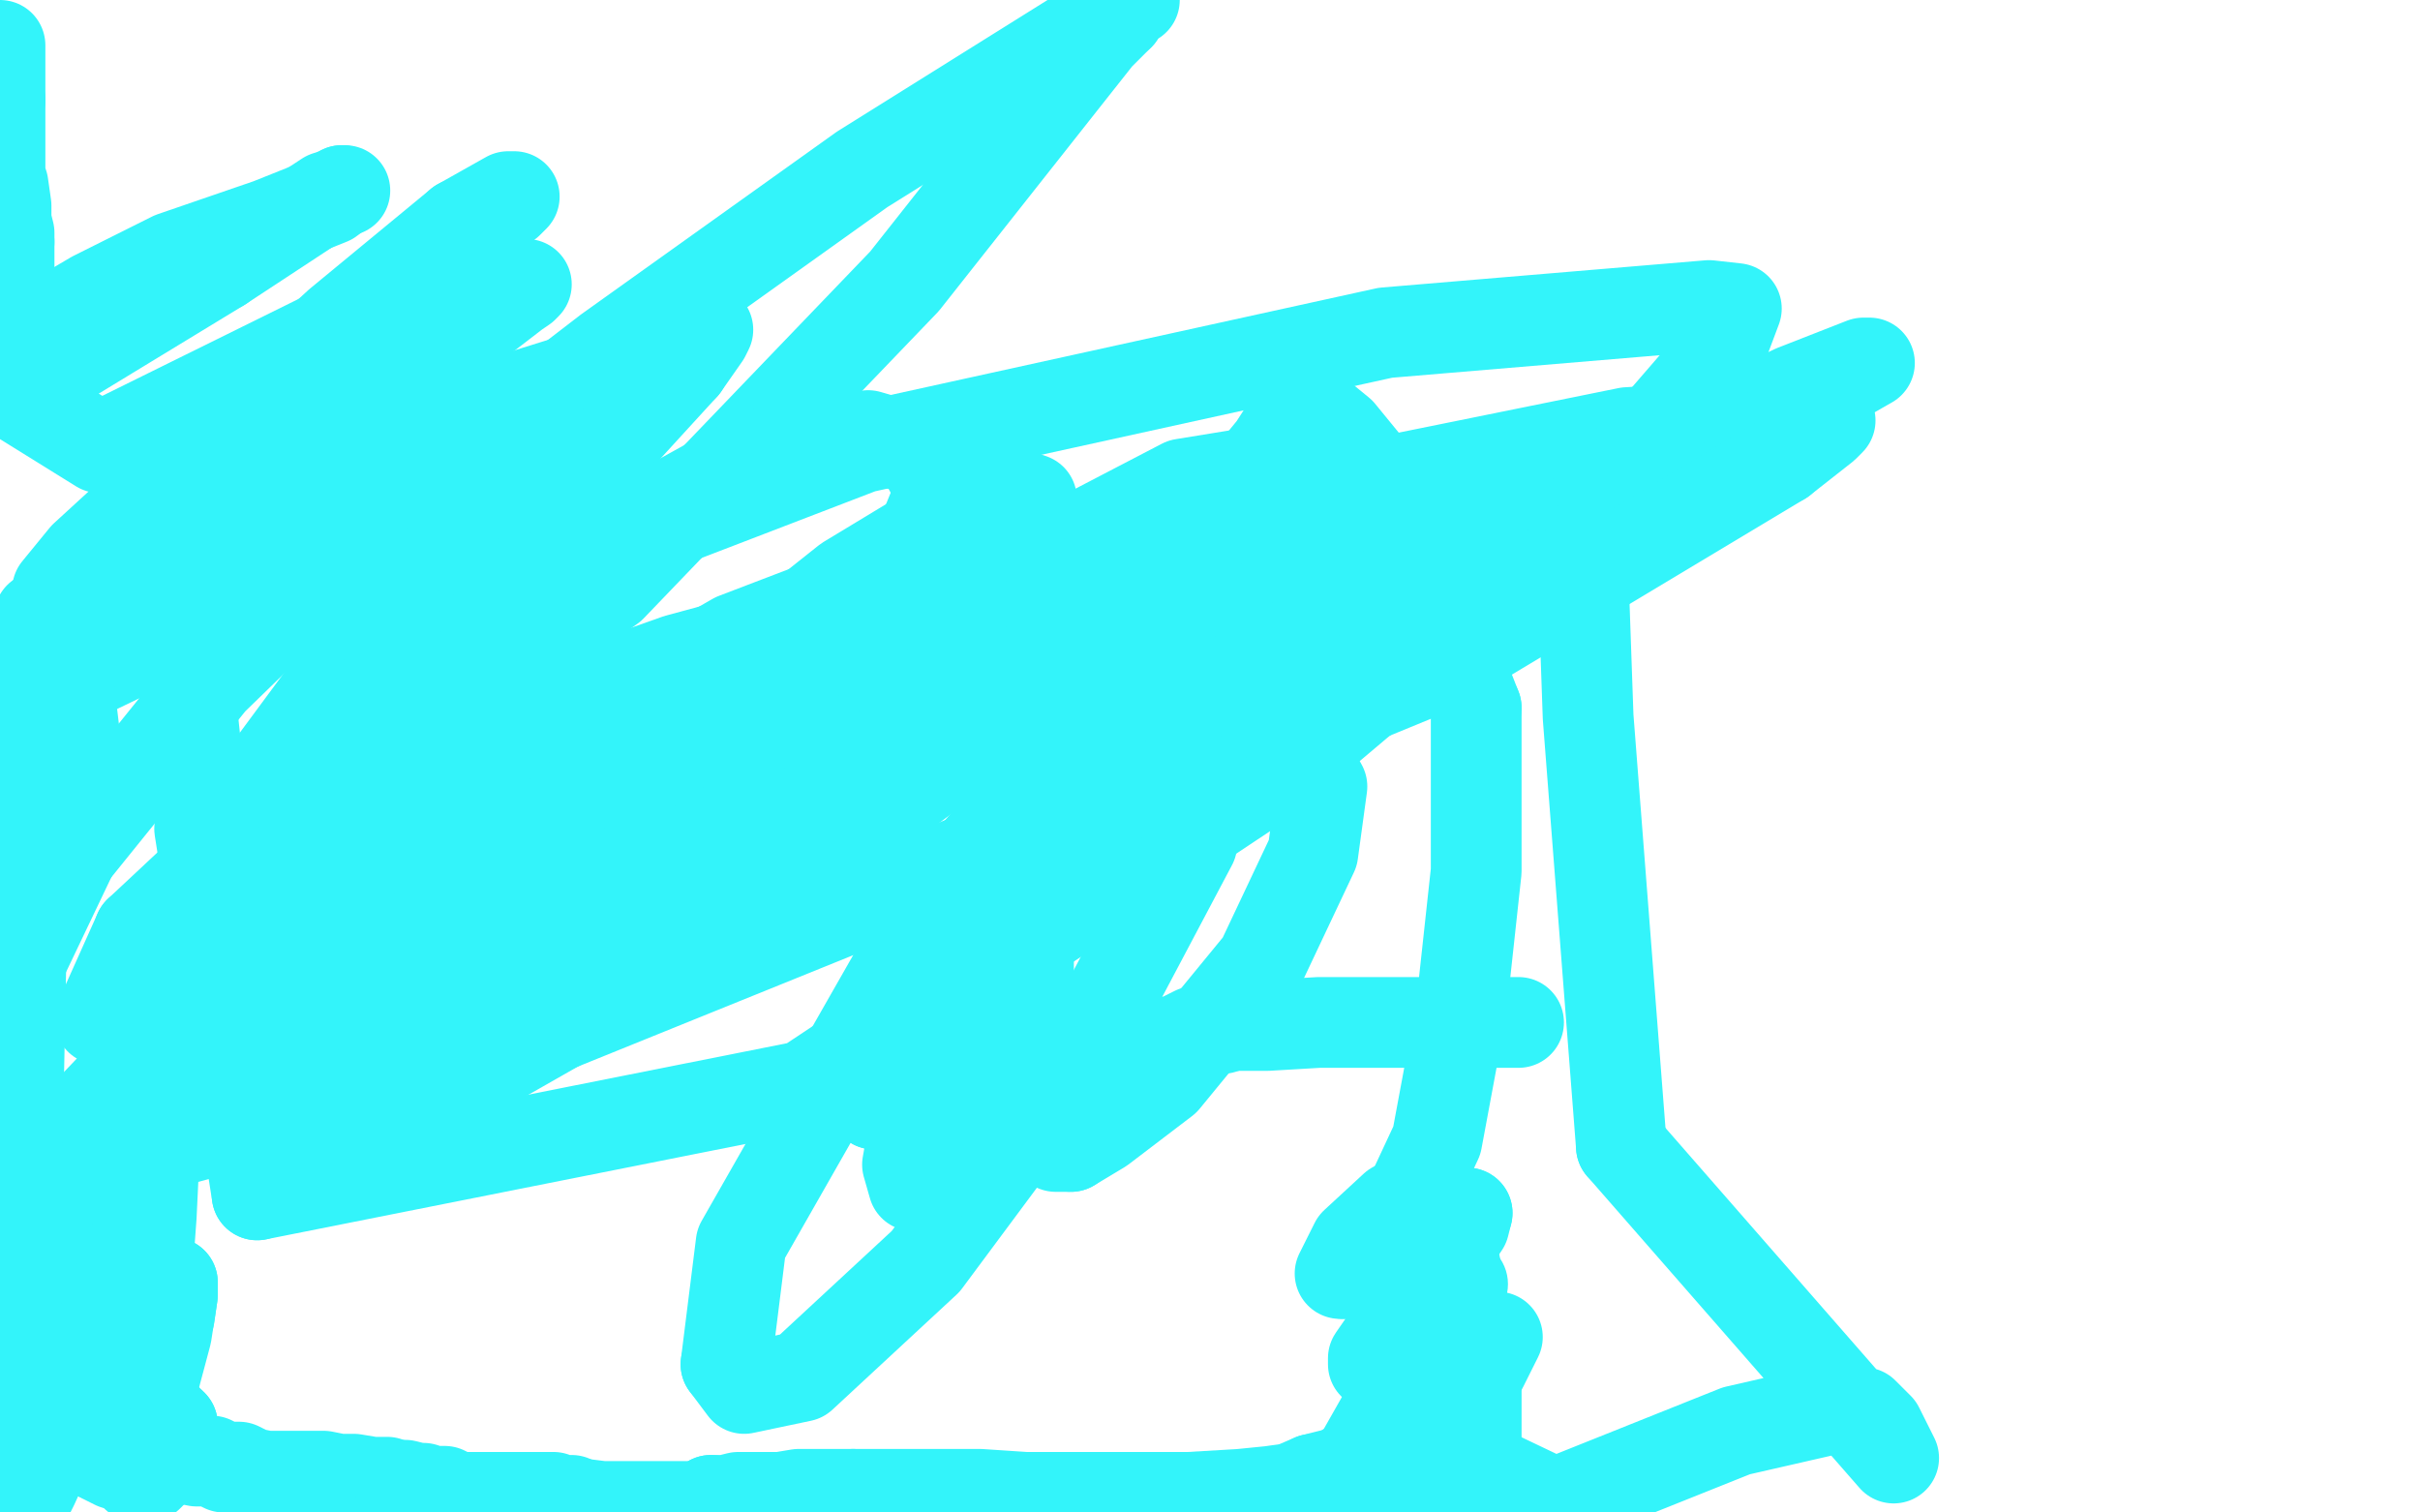 <?xml version="1.0" standalone="no"?>
<!DOCTYPE svg PUBLIC "-//W3C//DTD SVG 1.1//EN"
"http://www.w3.org/Graphics/SVG/1.1/DTD/svg11.dtd">

<svg width="800" height="500" version="1.1" xmlns="http://www.w3.org/2000/svg" xmlns:xlink="http://www.w3.org/1999/xlink" style="stroke-antialiasing: false"><desc>This SVG has been created on https://colorillo.com/</desc><rect x='0' y='0' width='800' height='500' style='fill: rgb(255,255,255); stroke-width:0' /><polyline points="3,80 3,82 3,88 2,90" style="fill: none; stroke: #33f4fa; stroke-width: 30; stroke-linejoin: round; stroke-linecap: round; stroke-antialiasing: false; stroke-antialias: 0; opacity: 1.0"/>
<polyline points="0,33 0,39 0,45 0,47 0,49 0,50 0,51 0,56 0,58 1,61 2,68 2,73 3,77 3,80" style="fill: none; stroke: #33f4fa; stroke-width: 30; stroke-linejoin: round; stroke-linecap: round; stroke-antialiasing: false; stroke-antialias: 0; opacity: 1.0"/>
<polyline points="0,15 0,16 0,16 0,18 0,18 0,20 0,20 0,23 0,23 0,25 0,25 0,28 0,28 0,33 0,33" style="fill: none; stroke: #33f4fa; stroke-width: 30; stroke-linejoin: round; stroke-linecap: round; stroke-antialiasing: false; stroke-antialias: 0; opacity: 1.0"/>
<polyline points="73,88 4,130 33,148 114,108 168,67 170,65 169,65 168,65 152,74" style="fill: none; stroke: #33f4fa; stroke-width: 30; stroke-linejoin: round; stroke-linecap: round; stroke-antialiasing: false; stroke-antialias: 0; opacity: 1.0"/>
<polyline points="2,90 0,119 14,108 31,98 57,85 89,74 109,66 113,63" style="fill: none; stroke: #33f4fa; stroke-width: 30; stroke-linejoin: round; stroke-linecap: round; stroke-antialiasing: false; stroke-antialias: 0; opacity: 1.0"/>
<polyline points="145,114 80,164 7,233 61,207 130,165 198,128 229,113 234,109 233,111 226,121" style="fill: none; stroke: #33f4fa; stroke-width: 30; stroke-linejoin: round; stroke-linecap: round; stroke-antialiasing: false; stroke-antialias: 0; opacity: 1.0"/>
<polyline points="152,74 112,107 64,151 28,184 19,195 21,195 25,192 67,166 117,134 161,104 174,94 173,95 145,114" style="fill: none; stroke: #33f4fa; stroke-width: 30; stroke-linejoin: round; stroke-linecap: round; stroke-antialiasing: false; stroke-antialias: 0; opacity: 1.0"/>
<polyline points="370,5 363,12 299,93 202,194 69,287 58,184 175,130 223,115 224,114 220,120 184,166 87,257" style="fill: none; stroke: #33f4fa; stroke-width: 30; stroke-linejoin: round; stroke-linecap: round; stroke-antialiasing: false; stroke-antialias: 0; opacity: 1.0"/>
<polyline points="106,192 136,166 201,116 285,56 357,11 375,0 373,0 370,5" style="fill: none; stroke: #33f4fa; stroke-width: 30; stroke-linejoin: round; stroke-linecap: round; stroke-antialiasing: false; stroke-antialias: 0; opacity: 1.0"/>
<polyline points="85,395 66,274 224,218 390,173 538,143 605,139 603,141 589,152" style="fill: none; stroke: #33f4fa; stroke-width: 30; stroke-linejoin: round; stroke-linecap: round; stroke-antialiasing: false; stroke-antialias: 0; opacity: 1.0"/>
<polyline points="523,170 421,256 266,359 85,395" style="fill: none; stroke: #33f4fa; stroke-width: 30; stroke-linejoin: round; stroke-linecap: round; stroke-antialiasing: false; stroke-antialias: 0; opacity: 1.0"/>
<polyline points="47,349 174,286 334,219 490,165 604,128 618,120 616,120 593,129 524,162 397,216 257,275 162,321 155,327 158,327" style="fill: none; stroke: #33f4fa; stroke-width: 30; stroke-linejoin: round; stroke-linecap: round; stroke-antialiasing: false; stroke-antialias: 0; opacity: 1.0"/>
<polyline points="113,63 114,63 108,65 73,88" style="fill: none; stroke: #33f4fa; stroke-width: 30; stroke-linejoin: round; stroke-linecap: round; stroke-antialiasing: false; stroke-antialias: 0; opacity: 1.0"/>
<polyline points="158,327 189,306 265,268 354,220 447,167 456,159 451,155 434,153 391,160 293,211 174,291 103,364 100,381 111,383 153,357 232,312 339,232 360,202 358,190 344,185 311,185 243,211 142,269 61,326 45,348 48,349 83,334 206,260" style="fill: none; stroke: #33f4fa; stroke-width: 30; stroke-linejoin: round; stroke-linecap: round; stroke-antialiasing: false; stroke-antialias: 0; opacity: 1.0"/>
<polyline points="226,121 194,156 149,190 100,202 96,202 101,199 106,192" style="fill: none; stroke: #33f4fa; stroke-width: 30; stroke-linejoin: round; stroke-linecap: round; stroke-antialiasing: false; stroke-antialias: 0; opacity: 1.0"/>
<polyline points="87,257 121,211 285,148 458,110 565,101 574,102 568,118 523,170" style="fill: none; stroke: #33f4fa; stroke-width: 30; stroke-linejoin: round; stroke-linecap: round; stroke-antialiasing: false; stroke-antialias: 0; opacity: 1.0"/>
<polyline points="207,250 127,318 72,368 71,372 84,365 166,307 243,244 300,189 311,162 304,149 287,144 252,150 187,186 108,250 46,308" style="fill: none; stroke: #33f4fa; stroke-width: 30; stroke-linejoin: round; stroke-linecap: round; stroke-antialiasing: false; stroke-antialias: 0; opacity: 1.0"/>
<polyline points="589,152 474,221 323,283 155,351 7,391 47,349" style="fill: none; stroke: #33f4fa; stroke-width: 30; stroke-linejoin: round; stroke-linecap: round; stroke-antialiasing: false; stroke-antialias: 0; opacity: 1.0"/>
<polyline points="46,308 33,337 41,341 63,330 85,303 115,254 131,216 130,195" style="fill: none; stroke: #33f4fa; stroke-width: 30; stroke-linejoin: round; stroke-linecap: round; stroke-antialiasing: false; stroke-antialias: 0; opacity: 1.0"/>
<polyline points="24,282 3,326 18,280 25,246 22,221 16,205 13,204 9,212" style="fill: none; stroke: #33f4fa; stroke-width: 30; stroke-linejoin: round; stroke-linecap: round; stroke-antialiasing: false; stroke-antialias: 0; opacity: 1.0"/>
<polyline points="130,195 123,184 118,183 106,190 70,225 24,282" style="fill: none; stroke: #33f4fa; stroke-width: 30; stroke-linejoin: round; stroke-linecap: round; stroke-antialiasing: false; stroke-antialias: 0; opacity: 1.0"/>
<polyline points="9,212 4,465 12,483 14,485 15,484 21,469 29,447 36,411 36,390 36,382 36,385 33,399 28,415 16,460 9,488" style="fill: none; stroke: #33f4fa; stroke-width: 30; stroke-linejoin: round; stroke-linecap: round; stroke-antialiasing: false; stroke-antialias: 0; opacity: 1.0"/>
<polyline points="57,424 57,428 56,435 55,437" style="fill: none; stroke: #33f4fa; stroke-width: 30; stroke-linejoin: round; stroke-linecap: round; stroke-antialiasing: false; stroke-antialias: 0; opacity: 1.0"/>
<polyline points="53,351 53,349 53,350 52,360 50,402 47,443 47,462 48,465 49,464 51,456 55,441 57,428 57,424" style="fill: none; stroke: #33f4fa; stroke-width: 30; stroke-linejoin: round; stroke-linecap: round; stroke-antialiasing: false; stroke-antialias: 0; opacity: 1.0"/>
<polyline points="41,450 35,455 34,456" style="fill: none; stroke: #33f4fa; stroke-width: 30; stroke-linejoin: round; stroke-linecap: round; stroke-antialiasing: false; stroke-antialias: 0; opacity: 1.0"/>
<polyline points="47,444 46,445 45,446 43,448 41,450" style="fill: none; stroke: #33f4fa; stroke-width: 30; stroke-linejoin: round; stroke-linecap: round; stroke-antialiasing: false; stroke-antialias: 0; opacity: 1.0"/>
<polyline points="55,437 54,438 54,439 52,441 51,441 50,442 49,443 47,444" style="fill: none; stroke: #33f4fa; stroke-width: 30; stroke-linejoin: round; stroke-linecap: round; stroke-antialiasing: false; stroke-antialias: 0; opacity: 1.0"/>
<polyline points="34,456 34,457" style="fill: none; stroke: #33f4fa; stroke-width: 30; stroke-linejoin: round; stroke-linecap: round; stroke-antialiasing: false; stroke-antialias: 0; opacity: 1.0"/>
<polyline points="44,461 46,462 47,464 52,467 55,469 57,471" style="fill: none; stroke: #33f4fa; stroke-width: 30; stroke-linejoin: round; stroke-linecap: round; stroke-antialiasing: false; stroke-antialias: 0; opacity: 1.0"/>
<polyline points="34,457 36,457 40,459 41,459 42,460 43,461 44,461" style="fill: none; stroke: #33f4fa; stroke-width: 30; stroke-linejoin: round; stroke-linecap: round; stroke-antialiasing: false; stroke-antialias: 0; opacity: 1.0"/>
<polyline points="206,260 289,204 340,169 341,165 338,164 323,166 280,192 207,250" style="fill: none; stroke: #33f4fa; stroke-width: 30; stroke-linejoin: round; stroke-linecap: round; stroke-antialiasing: false; stroke-antialias: 0; opacity: 1.0"/>
<polyline points="54,483 52,485 50,487 49,488 48,488 47,488" style="fill: none; stroke: #33f4fa; stroke-width: 30; stroke-linejoin: round; stroke-linecap: round; stroke-antialiasing: false; stroke-antialias: 0; opacity: 1.0"/>
<polyline points="57,471 57,473 57,474 56,477 56,478 55,479 55,480 54,483" style="fill: none; stroke: #33f4fa; stroke-width: 30; stroke-linejoin: round; stroke-linecap: round; stroke-antialiasing: false; stroke-antialias: 0; opacity: 1.0"/>
<polyline points="39,484 38,484 34,482 33,481" style="fill: none; stroke: #33f4fa; stroke-width: 30; stroke-linejoin: round; stroke-linecap: round; stroke-antialiasing: false; stroke-antialias: 0; opacity: 1.0"/>
<polyline points="47,488 46,488 45,488 43,486 41,485 39,484" style="fill: none; stroke: #33f4fa; stroke-width: 30; stroke-linejoin: round; stroke-linecap: round; stroke-antialiasing: false; stroke-antialias: 0; opacity: 1.0"/>
<polyline points="9,488 9,495 11,491 16,480 31,445 47,404 53,369 53,351" style="fill: none; stroke: #33f4fa; stroke-width: 30; stroke-linejoin: round; stroke-linecap: round; stroke-antialiasing: false; stroke-antialias: 0; opacity: 1.0"/>
<polyline points="33,481 32,481 33,481 35,481 36,481 37,482 39,482 42,482 45,482 54,482 60,482 65,483 67,483 70,483 74,485 79,485 83,487 88,488 95,488 101,488 107,488 112,489 117,489 123,490 128,490 130,491 132,491" style="fill: none; stroke: #33f4fa; stroke-width: 30; stroke-linejoin: round; stroke-linecap: round; stroke-antialiasing: false; stroke-antialias: 0; opacity: 1.0"/>
<polyline points="191,497 199,498 206,498 213,498 220,498 226,498 232,498 235,496" style="fill: none; stroke: #33f4fa; stroke-width: 30; stroke-linejoin: round; stroke-linecap: round; stroke-antialiasing: false; stroke-antialias: 0; opacity: 1.0"/>
<polyline points="151,495 158,495 160,495 166,495 167,495 170,495 172,495 175,495" style="fill: none; stroke: #33f4fa; stroke-width: 30; stroke-linejoin: round; stroke-linecap: round; stroke-antialiasing: false; stroke-antialias: 0; opacity: 1.0"/>
<polyline points="132,491 134,491 138,492 140,492 143,493 147,493 151,495" style="fill: none; stroke: #33f4fa; stroke-width: 30; stroke-linejoin: round; stroke-linecap: round; stroke-antialiasing: false; stroke-antialias: 0; opacity: 1.0"/>
<polyline points="282,494 293,494 303,494 313,494 324,494 339,495 353,495" style="fill: none; stroke: #33f4fa; stroke-width: 30; stroke-linejoin: round; stroke-linecap: round; stroke-antialiasing: false; stroke-antialias: 0; opacity: 1.0"/>
<polyline points="434,489 438,488 442,487 444,486 446,486 447,486 449,486 453,486" style="fill: none; stroke: #33f4fa; stroke-width: 30; stroke-linejoin: round; stroke-linecap: round; stroke-antialiasing: false; stroke-antialias: 0; opacity: 1.0"/>
<polyline points="235,496 240,496 244,495 250,495 258,495 264,494 273,494 282,494" style="fill: none; stroke: #33f4fa; stroke-width: 30; stroke-linejoin: round; stroke-linecap: round; stroke-antialiasing: false; stroke-antialias: 0; opacity: 1.0"/>
<polyline points="353,495 368,495 380,495 393,495 410,494 420,493 427,492 434,489" style="fill: none; stroke: #33f4fa; stroke-width: 30; stroke-linejoin: round; stroke-linecap: round; stroke-antialiasing: false; stroke-antialias: 0; opacity: 1.0"/>
<polyline points="475,476 474,475 474,473 474,472 474,471 474,469 473,467 472,464" style="fill: none; stroke: #33f4fa; stroke-width: 30; stroke-linejoin: round; stroke-linecap: round; stroke-antialiasing: false; stroke-antialias: 0; opacity: 1.0"/>
<polyline points="453,486 458,486 465,486 471,486 476,486 479,486 480,486 480,483 478,482 477,481 477,480 475,478 475,477 475,476" style="fill: none; stroke: #33f4fa; stroke-width: 30; stroke-linejoin: round; stroke-linecap: round; stroke-antialiasing: false; stroke-antialias: 0; opacity: 1.0"/>
<polyline points="475,481 488,484 488,454 481,418 470,396 469,395" style="fill: none; stroke: #33f4fa; stroke-width: 30; stroke-linejoin: round; stroke-linecap: round; stroke-antialiasing: false; stroke-antialias: 0; opacity: 1.0"/>
<polyline points="471,452 471,455 472,458 473,462 475,481" style="fill: none; stroke: #33f4fa; stroke-width: 30; stroke-linejoin: round; stroke-linecap: round; stroke-antialiasing: false; stroke-antialias: 0; opacity: 1.0"/>
<polyline points="469,395 468,395 465,397 461,399 448,411 444,419 443,421 444,421" style="fill: none; stroke: #33f4fa; stroke-width: 30; stroke-linejoin: round; stroke-linecap: round; stroke-antialiasing: false; stroke-antialias: 0; opacity: 1.0"/>
<polyline points="472,464 472,461 472,459 472,457 472,455 471,454 471,452" style="fill: none; stroke: #33f4fa; stroke-width: 30; stroke-linejoin: round; stroke-linecap: round; stroke-antialiasing: false; stroke-antialias: 0; opacity: 1.0"/>
<polyline points="444,421 445,421 450,421 461,407 475,377 483,334 488,288 488,234" style="fill: none; stroke: #33f4fa; stroke-width: 30; stroke-linejoin: round; stroke-linecap: round; stroke-antialiasing: false; stroke-antialias: 0; opacity: 1.0"/>
<polyline points="508,190 523,180 525,237 536,379" style="fill: none; stroke: #33f4fa; stroke-width: 30; stroke-linejoin: round; stroke-linecap: round; stroke-antialiasing: false; stroke-antialias: 0; opacity: 1.0"/>
<polyline points="403,170 390,191 387,208 392,219 402,227 433,231 472,213 508,190" style="fill: none; stroke: #33f4fa; stroke-width: 30; stroke-linejoin: round; stroke-linecap: round; stroke-antialiasing: false; stroke-antialias: 0; opacity: 1.0"/>
<polyline points="488,234 461,165 443,143 432,134 430,134 421,148 403,170" style="fill: none; stroke: #33f4fa; stroke-width: 30; stroke-linejoin: round; stroke-linecap: round; stroke-antialiasing: false; stroke-antialias: 0; opacity: 1.0"/>
<polyline points="536,379 626,482 621,472 616,467 609,465 574,473 514,497 470,476 490,452 495,442 494,444 485,452 465,474 444,495 446,488 467,451 479,432 483,426 483,424" style="fill: none; stroke: #33f4fa; stroke-width: 30; stroke-linejoin: round; stroke-linecap: round; stroke-antialiasing: false; stroke-antialias: 0; opacity: 1.0"/>
<polyline points="480,405 482,402" style="fill: none; stroke: #33f4fa; stroke-width: 30; stroke-linejoin: round; stroke-linecap: round; stroke-antialiasing: false; stroke-antialias: 0; opacity: 1.0"/>
<polyline points="175,495 179,495 183,495 185,496 187,496 189,496 191,497" style="fill: none; stroke: #33f4fa; stroke-width: 30; stroke-linejoin: round; stroke-linecap: round; stroke-antialiasing: false; stroke-antialias: 0; opacity: 1.0"/>
<polyline points="454,451 454,449 454,449 463,436 463,436 474,420 474,420 484,405 484,405 485,401 485,401" style="fill: none; stroke: #33f4fa; stroke-width: 30; stroke-linejoin: round; stroke-linecap: round; stroke-antialiasing: false; stroke-antialias: 0; opacity: 1.0"/>
<circle cx="483.5" cy="424.5" r="15" style="fill: #33f4fa; stroke-antialiasing: false; stroke-antialias: 0; opacity: 1.0"/>
<polyline points="485,401 484,402 479,408 475,412 475,413 480,405" style="fill: none; stroke: #33f4fa; stroke-width: 30; stroke-linejoin: round; stroke-linecap: round; stroke-antialiasing: false; stroke-antialias: 0; opacity: 1.0"/>
<polyline points="379,347 376,347 375,347 373,348 369,350 360,355 356,358 354,359" style="fill: none; stroke: #33f4fa; stroke-width: 30; stroke-linejoin: round; stroke-linecap: round; stroke-antialiasing: false; stroke-antialias: 0; opacity: 1.0"/>
<polyline points="407,339 404,340 401,340 395,341 389,344 381,345 379,347" style="fill: none; stroke: #33f4fa; stroke-width: 30; stroke-linejoin: round; stroke-linecap: round; stroke-antialiasing: false; stroke-antialias: 0; opacity: 1.0"/>
<polyline points="354,379 364,373 385,357 417,318 434,282 437,260 427,242" style="fill: none; stroke: #33f4fa; stroke-width: 30; stroke-linejoin: round; stroke-linecap: round; stroke-antialiasing: false; stroke-antialias: 0; opacity: 1.0"/>
<polyline points="354,359 352,364 349,370 348,376 348,378 349,379 351,379 354,379" style="fill: none; stroke: #33f4fa; stroke-width: 30; stroke-linejoin: round; stroke-linecap: round; stroke-antialiasing: false; stroke-antialias: 0; opacity: 1.0"/>
<polyline points="502,338 501,338 501,338 497,338 497,338 474,338 474,338 436,338 436,338 419,339 419,339 410,339 410,339 407,339 407,339" style="fill: none; stroke: #33f4fa; stroke-width: 30; stroke-linejoin: round; stroke-linecap: round; stroke-antialiasing: false; stroke-antialias: 0; opacity: 1.0"/>
<polyline points="240,451 246,459 265,455 306,417 358,347 394,279 398,256 395,251" style="fill: none; stroke: #33f4fa; stroke-width: 30; stroke-linejoin: round; stroke-linecap: round; stroke-antialiasing: false; stroke-antialias: 0; opacity: 1.0"/>
<polyline points="340,316 335,313 330,312 318,321 299,343 289,363 289,365" style="fill: none; stroke: #33f4fa; stroke-width: 30; stroke-linejoin: round; stroke-linecap: round; stroke-antialiasing: false; stroke-antialias: 0; opacity: 1.0"/>
<polyline points="395,251 390,250 386,250 365,267 335,308 305,357 300,385 302,392 305,392 314,387 324,368 336,344 340,327 340,316" style="fill: none; stroke: #33f4fa; stroke-width: 30; stroke-linejoin: round; stroke-linecap: round; stroke-antialiasing: false; stroke-antialias: 0; opacity: 1.0"/>
<polyline points="427,242 411,230 398,225 383,224 358,241 310,297 245,411 240,451" style="fill: none; stroke: #33f4fa; stroke-width: 30; stroke-linejoin: round; stroke-linecap: round; stroke-antialiasing: false; stroke-antialias: 0; opacity: 1.0"/>
<polyline points="289,365 289,363 288,356 287,352" style="fill: none; stroke: #33f4fa; stroke-width: 30; stroke-linejoin: round; stroke-linecap: round; stroke-antialiasing: false; stroke-antialias: 0; opacity: 1.0"/>
</svg>
